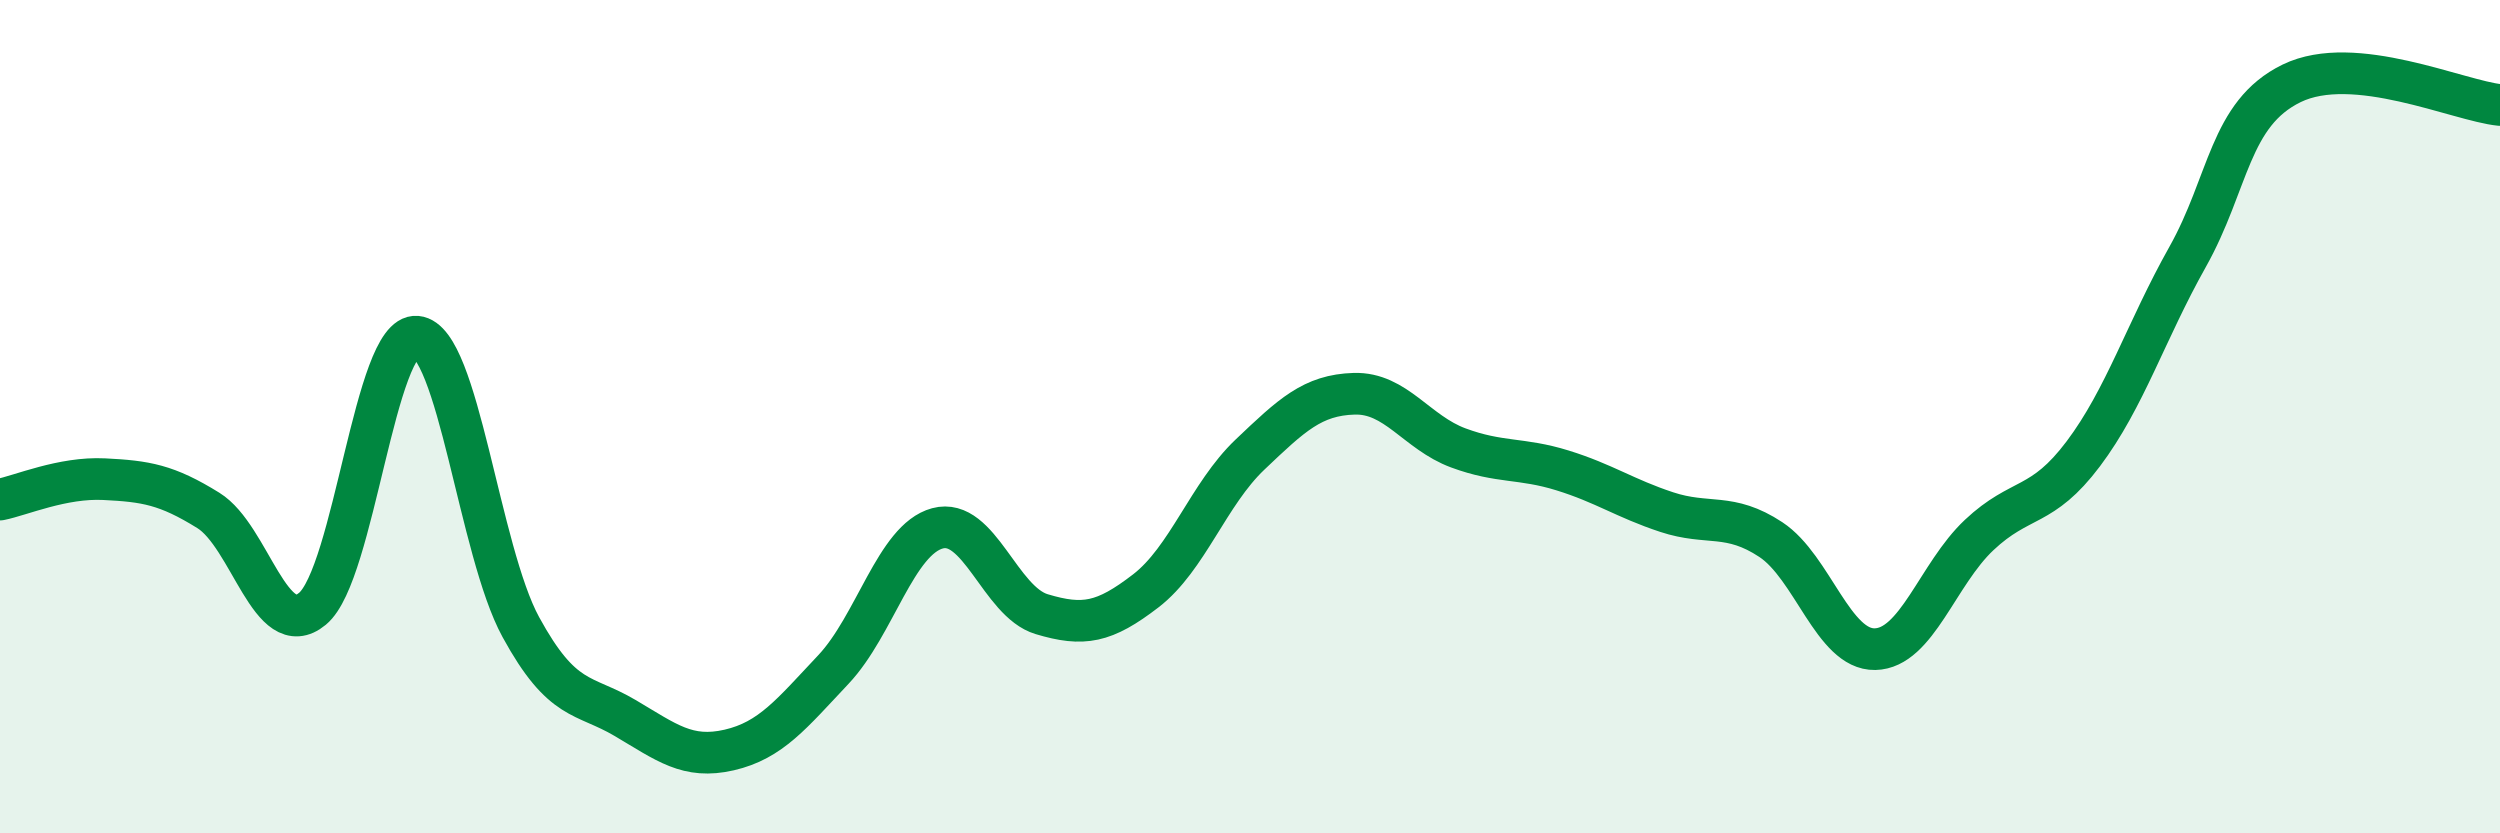 
    <svg width="60" height="20" viewBox="0 0 60 20" xmlns="http://www.w3.org/2000/svg">
      <path
        d="M 0,11.99 C 0.5,11.89 1.5,11.45 2.5,11.5 C 3.5,11.55 4,11.63 5,12.25 C 6,12.87 6.5,15.44 7.5,14.61 C 8.5,13.78 9,7.99 10,8.08 C 11,8.17 11.5,13.22 12.5,15.05 C 13.5,16.88 14,16.64 15,17.23 C 16,17.82 16.5,18.23 17.5,18 C 18.5,17.77 19,17.13 20,16.07 C 21,15.01 21.5,12.95 22.5,12.68 C 23.5,12.41 24,14.44 25,14.74 C 26,15.04 26.5,14.95 27.5,14.18 C 28.5,13.41 29,11.86 30,10.91 C 31,9.96 31.5,9.48 32.5,9.45 C 33.5,9.42 34,10.38 35,10.75 C 36,11.12 36.5,10.98 37.5,11.29 C 38.5,11.6 39,11.96 40,12.29 C 41,12.62 41.5,12.29 42.5,12.95 C 43.5,13.61 44,15.6 45,15.58 C 46,15.56 46.5,13.78 47.5,12.84 C 48.5,11.9 49,12.22 50,10.89 C 51,9.56 51.5,7.95 52.5,6.17 C 53.5,4.39 53.5,2.73 55,2 C 56.5,1.27 59,2.42 60,2.52L60 20L0 20Z"
        fill="#008740"
        opacity="0.1"
        stroke-linecap="round"
        stroke-linejoin="round"
      />
      <path
        d="M 0,11.99 C 0.5,11.89 1.5,11.45 2.5,11.5 C 3.5,11.55 4,11.63 5,12.25 C 6,12.87 6.5,15.44 7.5,14.61 C 8.5,13.78 9,7.99 10,8.08 C 11,8.17 11.5,13.22 12.5,15.05 C 13.5,16.88 14,16.64 15,17.23 C 16,17.82 16.5,18.23 17.5,18 C 18.5,17.77 19,17.13 20,16.07 C 21,15.01 21.5,12.95 22.5,12.68 C 23.5,12.41 24,14.44 25,14.74 C 26,15.04 26.5,14.95 27.5,14.18 C 28.5,13.41 29,11.86 30,10.91 C 31,9.96 31.5,9.48 32.5,9.45 C 33.5,9.42 34,10.38 35,10.75 C 36,11.12 36.5,10.98 37.5,11.29 C 38.5,11.6 39,11.96 40,12.29 C 41,12.62 41.5,12.29 42.5,12.95 C 43.5,13.61 44,15.6 45,15.58 C 46,15.56 46.5,13.78 47.5,12.84 C 48.5,11.9 49,12.22 50,10.89 C 51,9.56 51.5,7.95 52.5,6.17 C 53.5,4.39 53.5,2.73 55,2 C 56.5,1.27 59,2.42 60,2.52"
        stroke="#008740"
        stroke-width="1"
        fill="none"
        stroke-linecap="round"
        stroke-linejoin="round"
      />
    </svg>
  